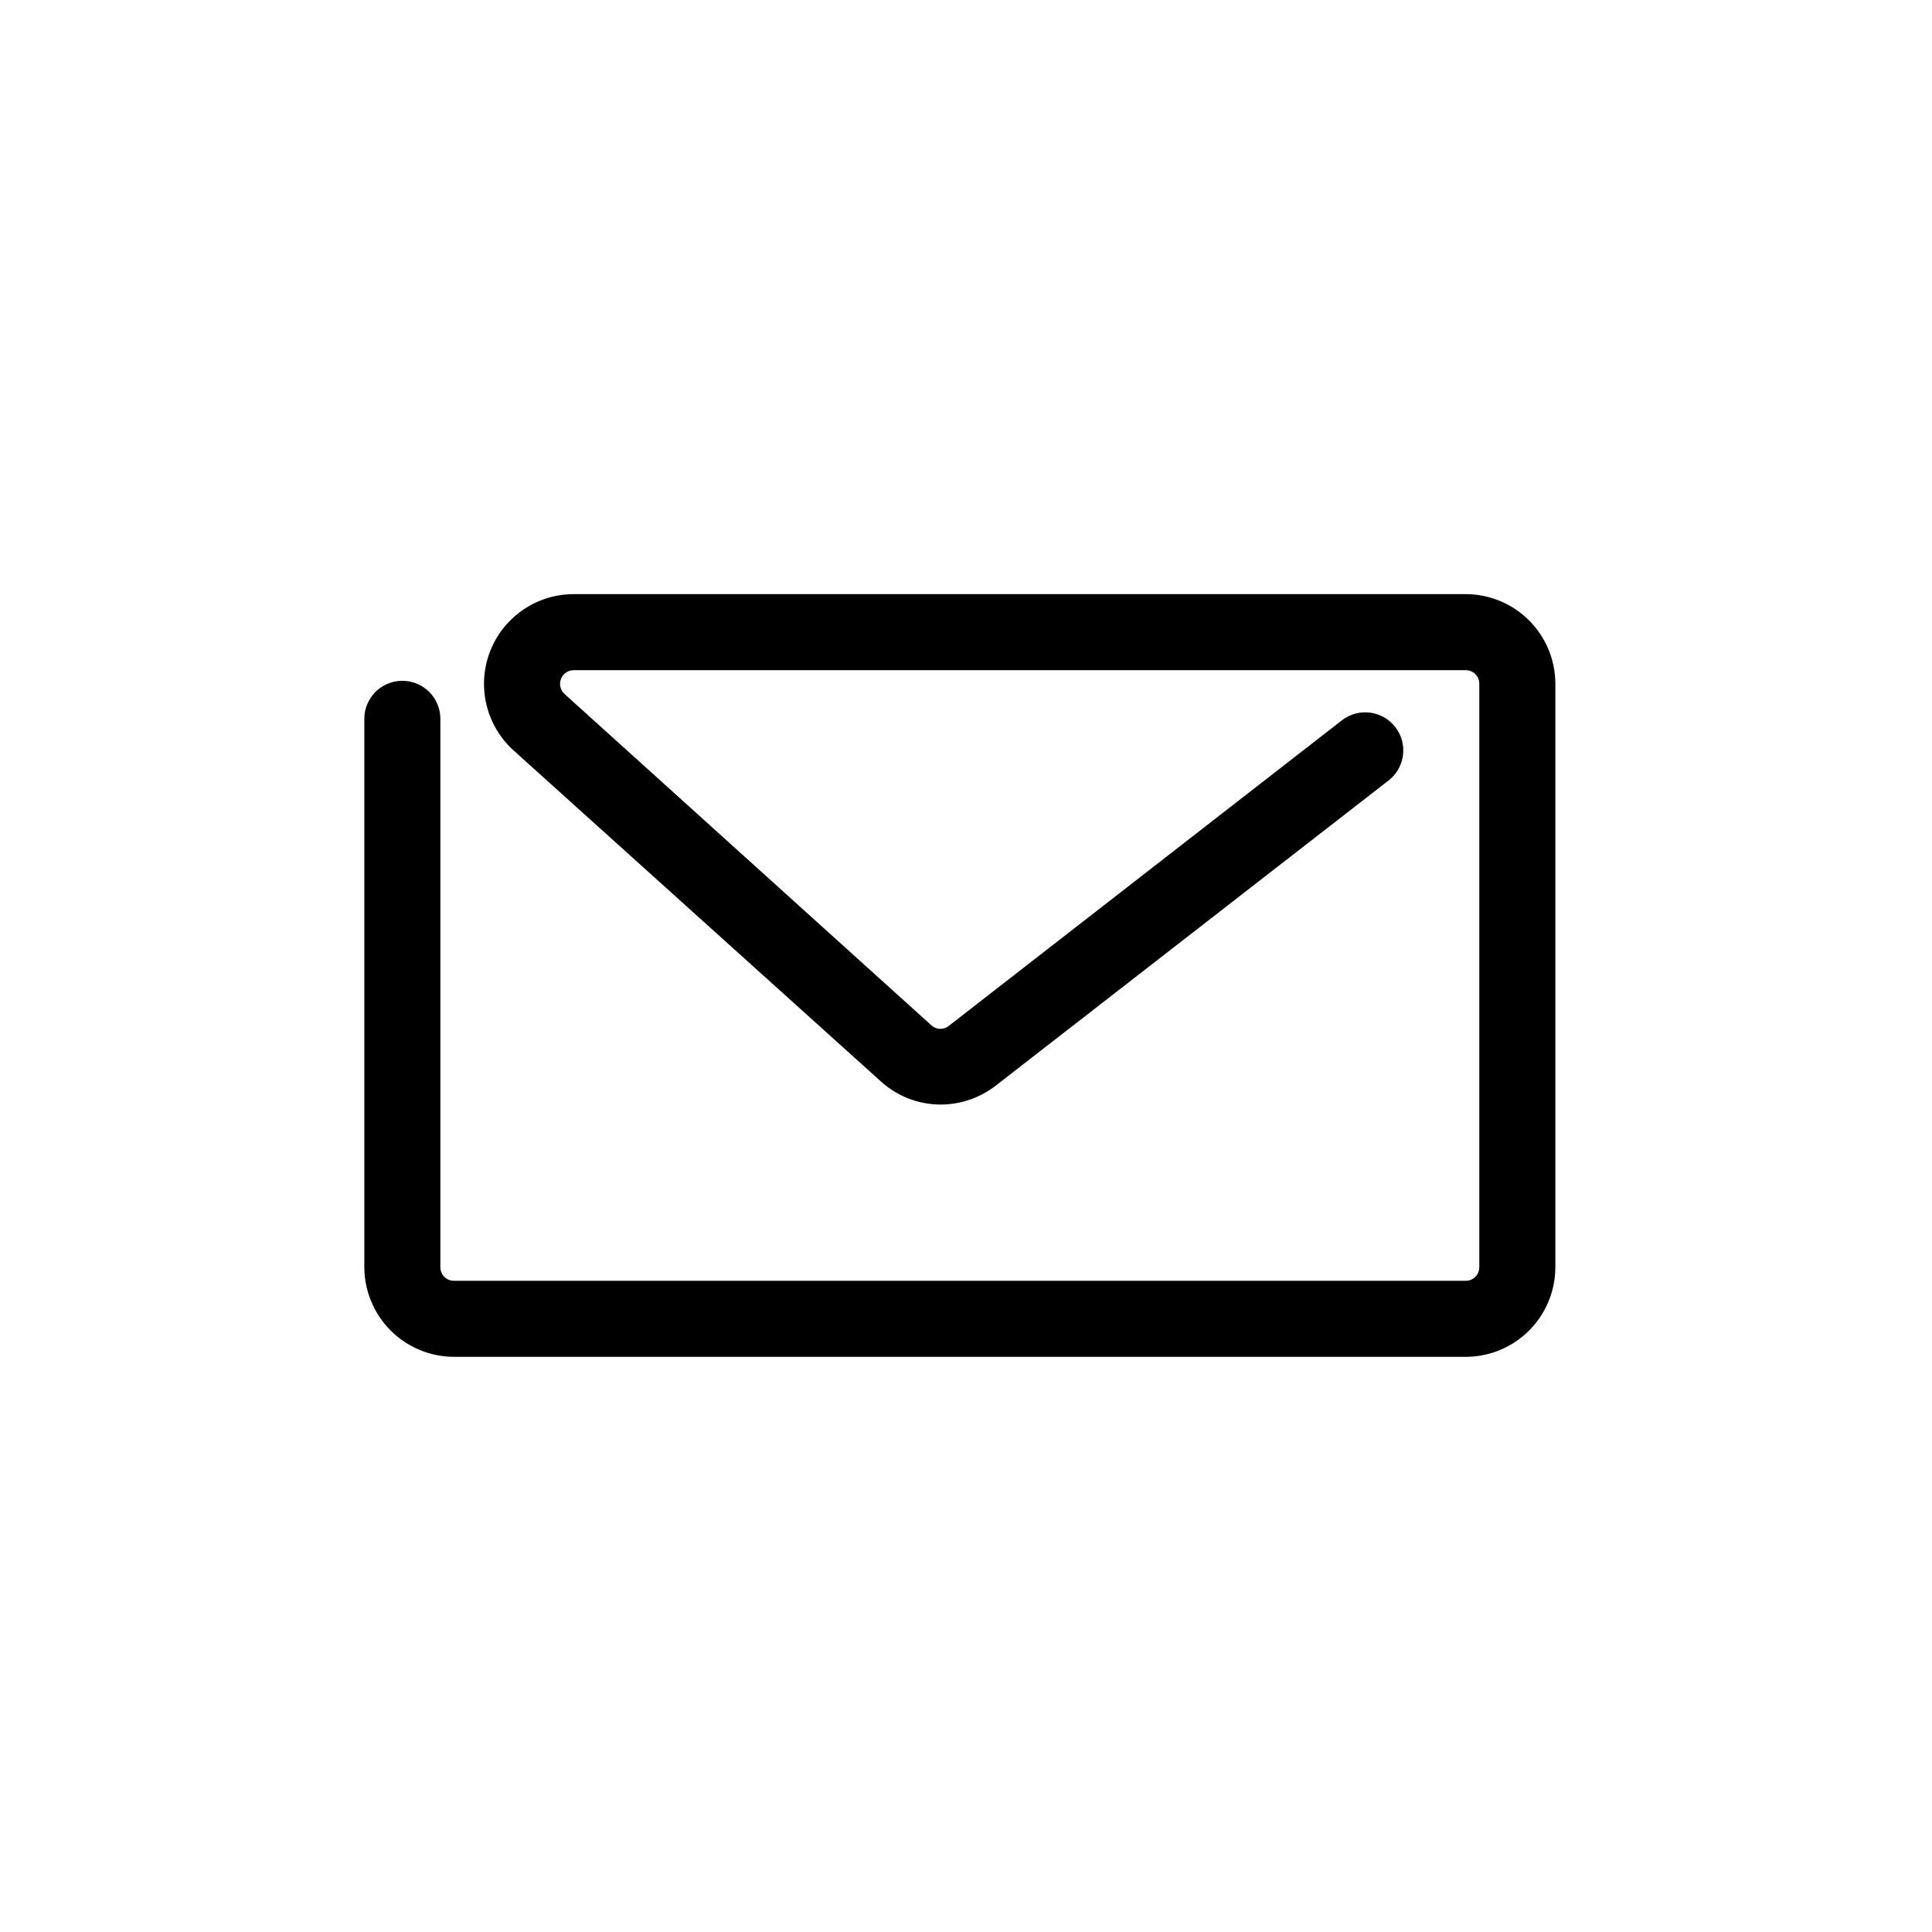 <?xml version="1.0" encoding="UTF-8"?>
<!-- The Best Svg Icon site in the world: iconSvg.co, Visit us! https://iconsvg.co -->
<svg fill="#000000" width="800px" height="800px" version="1.1" viewBox="144 144 512 512" xmlns="http://www.w3.org/2000/svg">
 <path d="m532.45 301.45h-236.44c-6.441 0.008-12.602 2.629-17.074 7.266-4.473 4.633-6.875 10.883-6.656 17.316 0.215 6.438 3.035 12.512 7.812 16.832l97.336 87.711c4.352 3.965 10.031 6.16 15.918 6.148 5.277-0.027 10.395-1.801 14.562-5.039l104.09-80.859c4.394-3.426 5.184-9.762 1.762-14.16-3.422-4.394-9.762-5.184-14.156-1.762l-104.09 80.91c-1.32 1.129-3.266 1.129-4.586 0l-97.336-87.914c-1.094-1.008-1.465-2.582-0.93-3.969 0.531-1.391 1.859-2.312 3.348-2.328h236.44c1.977 0 3.578 1.602 3.578 3.578v154.67c0 1.977-1.602 3.578-3.578 3.578h-268.12c-0.961 0.012-1.883-0.359-2.562-1.031-0.684-0.672-1.066-1.59-1.066-2.547v-145.35c0-5.566-4.512-10.078-10.078-10.078-5.562 0-10.074 4.512-10.074 10.078v145.35c0.027 6.293 2.543 12.324 6.996 16.77 4.457 4.445 10.488 6.949 16.785 6.961h268.12c6.289-0.012 12.316-2.519 16.766-6.965 4.445-4.449 6.953-10.477 6.965-16.766v-154.67c-0.012-6.289-2.519-12.316-6.965-16.766-4.449-4.445-10.477-6.953-16.766-6.965z"/>
</svg>